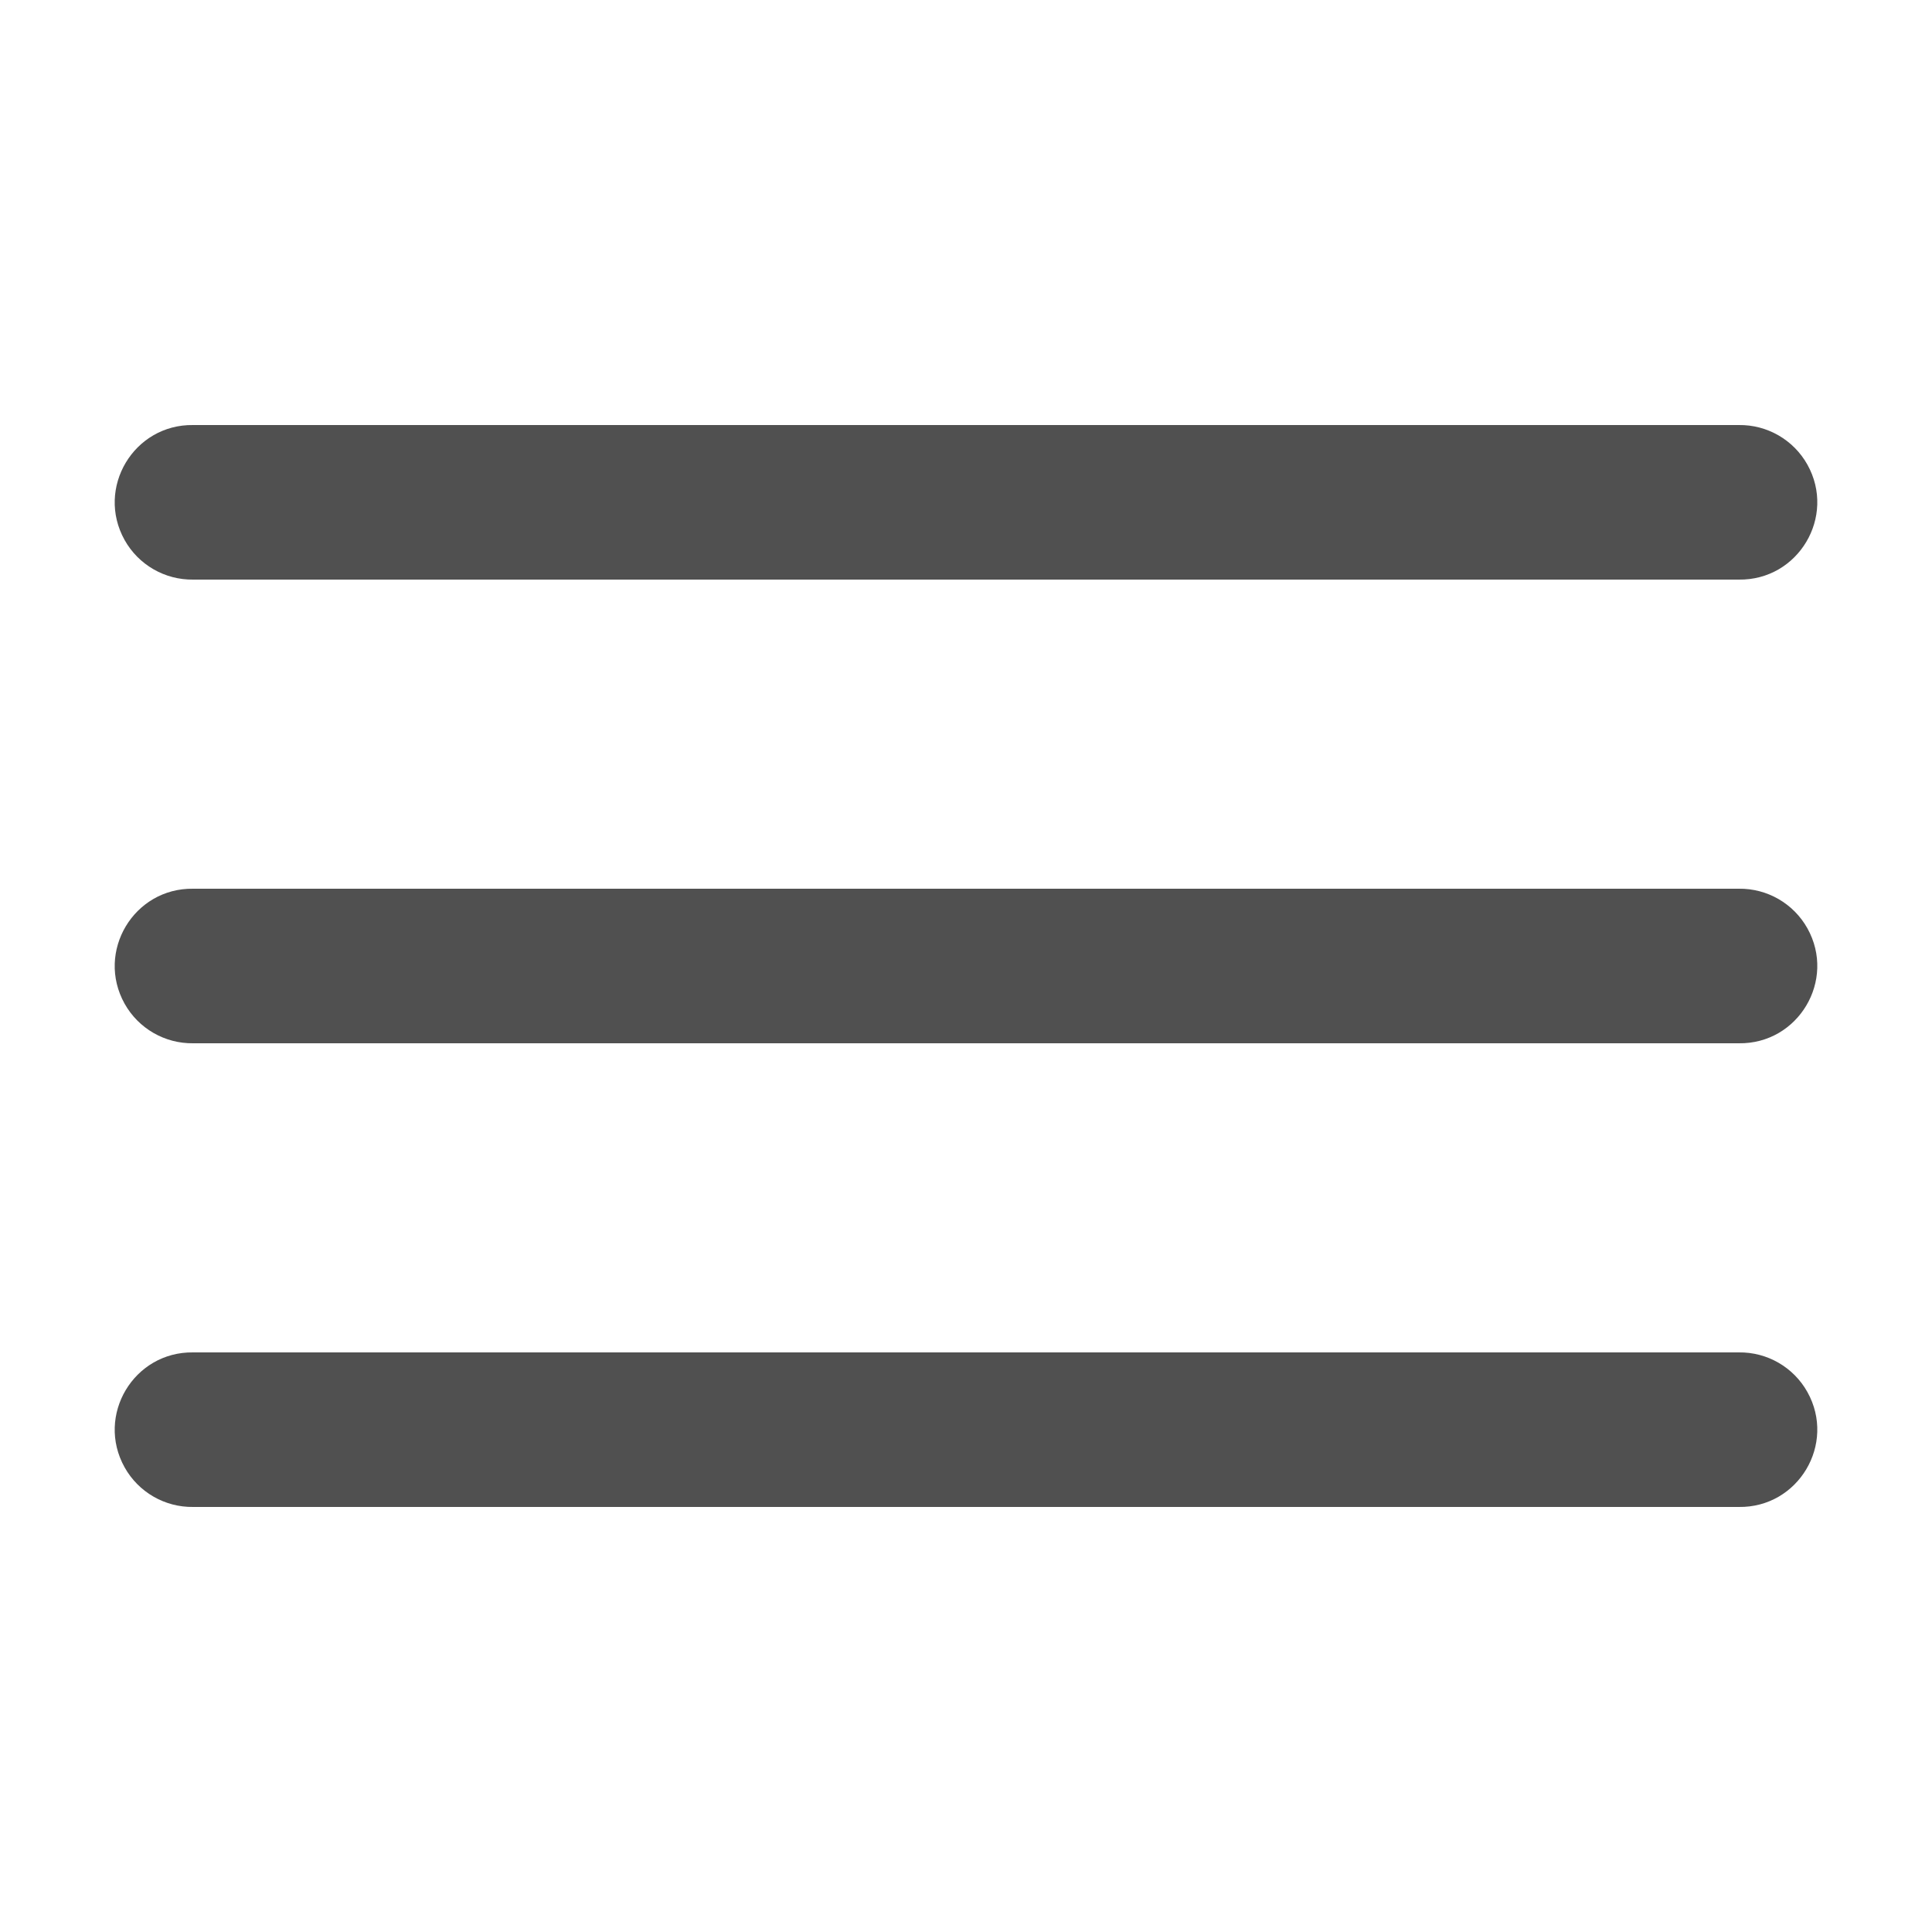 <?xml version="1.0" encoding="UTF-8"?> <svg xmlns="http://www.w3.org/2000/svg" viewBox="0 0 50.00 50.00"><path fill="#505050" stroke="none" fill-opacity="1" stroke-width="0.3" stroke-opacity="1" id="tSvg119d156b7ff" title="Path 2" d="M5 11C3.46 10.978 2.475 12.631 3.225 13.976C3.584 14.617 4.265 15.01 5 15C18.333 15 31.667 15 45 15C46.54 15.022 47.525 13.369 46.775 12.024C46.416 11.383 45.735 10.99 45 11C31.667 11 18.333 11 5 11ZM5 23C3.46 22.978 2.475 24.631 3.225 25.976C3.584 26.617 4.265 27.01 5 27C18.333 27 31.667 27 45 27C46.54 27.022 47.525 25.369 46.775 24.024C46.416 23.383 45.735 22.99 45 23C31.667 23 18.333 23 5 23ZM5 35C3.46 34.978 2.475 36.631 3.225 37.975C3.584 38.617 4.265 39.01 5 39C18.333 39 31.667 39 45 39C46.54 39.022 47.525 37.369 46.775 36.025C46.416 35.383 45.735 34.99 45 35"></path></svg> 